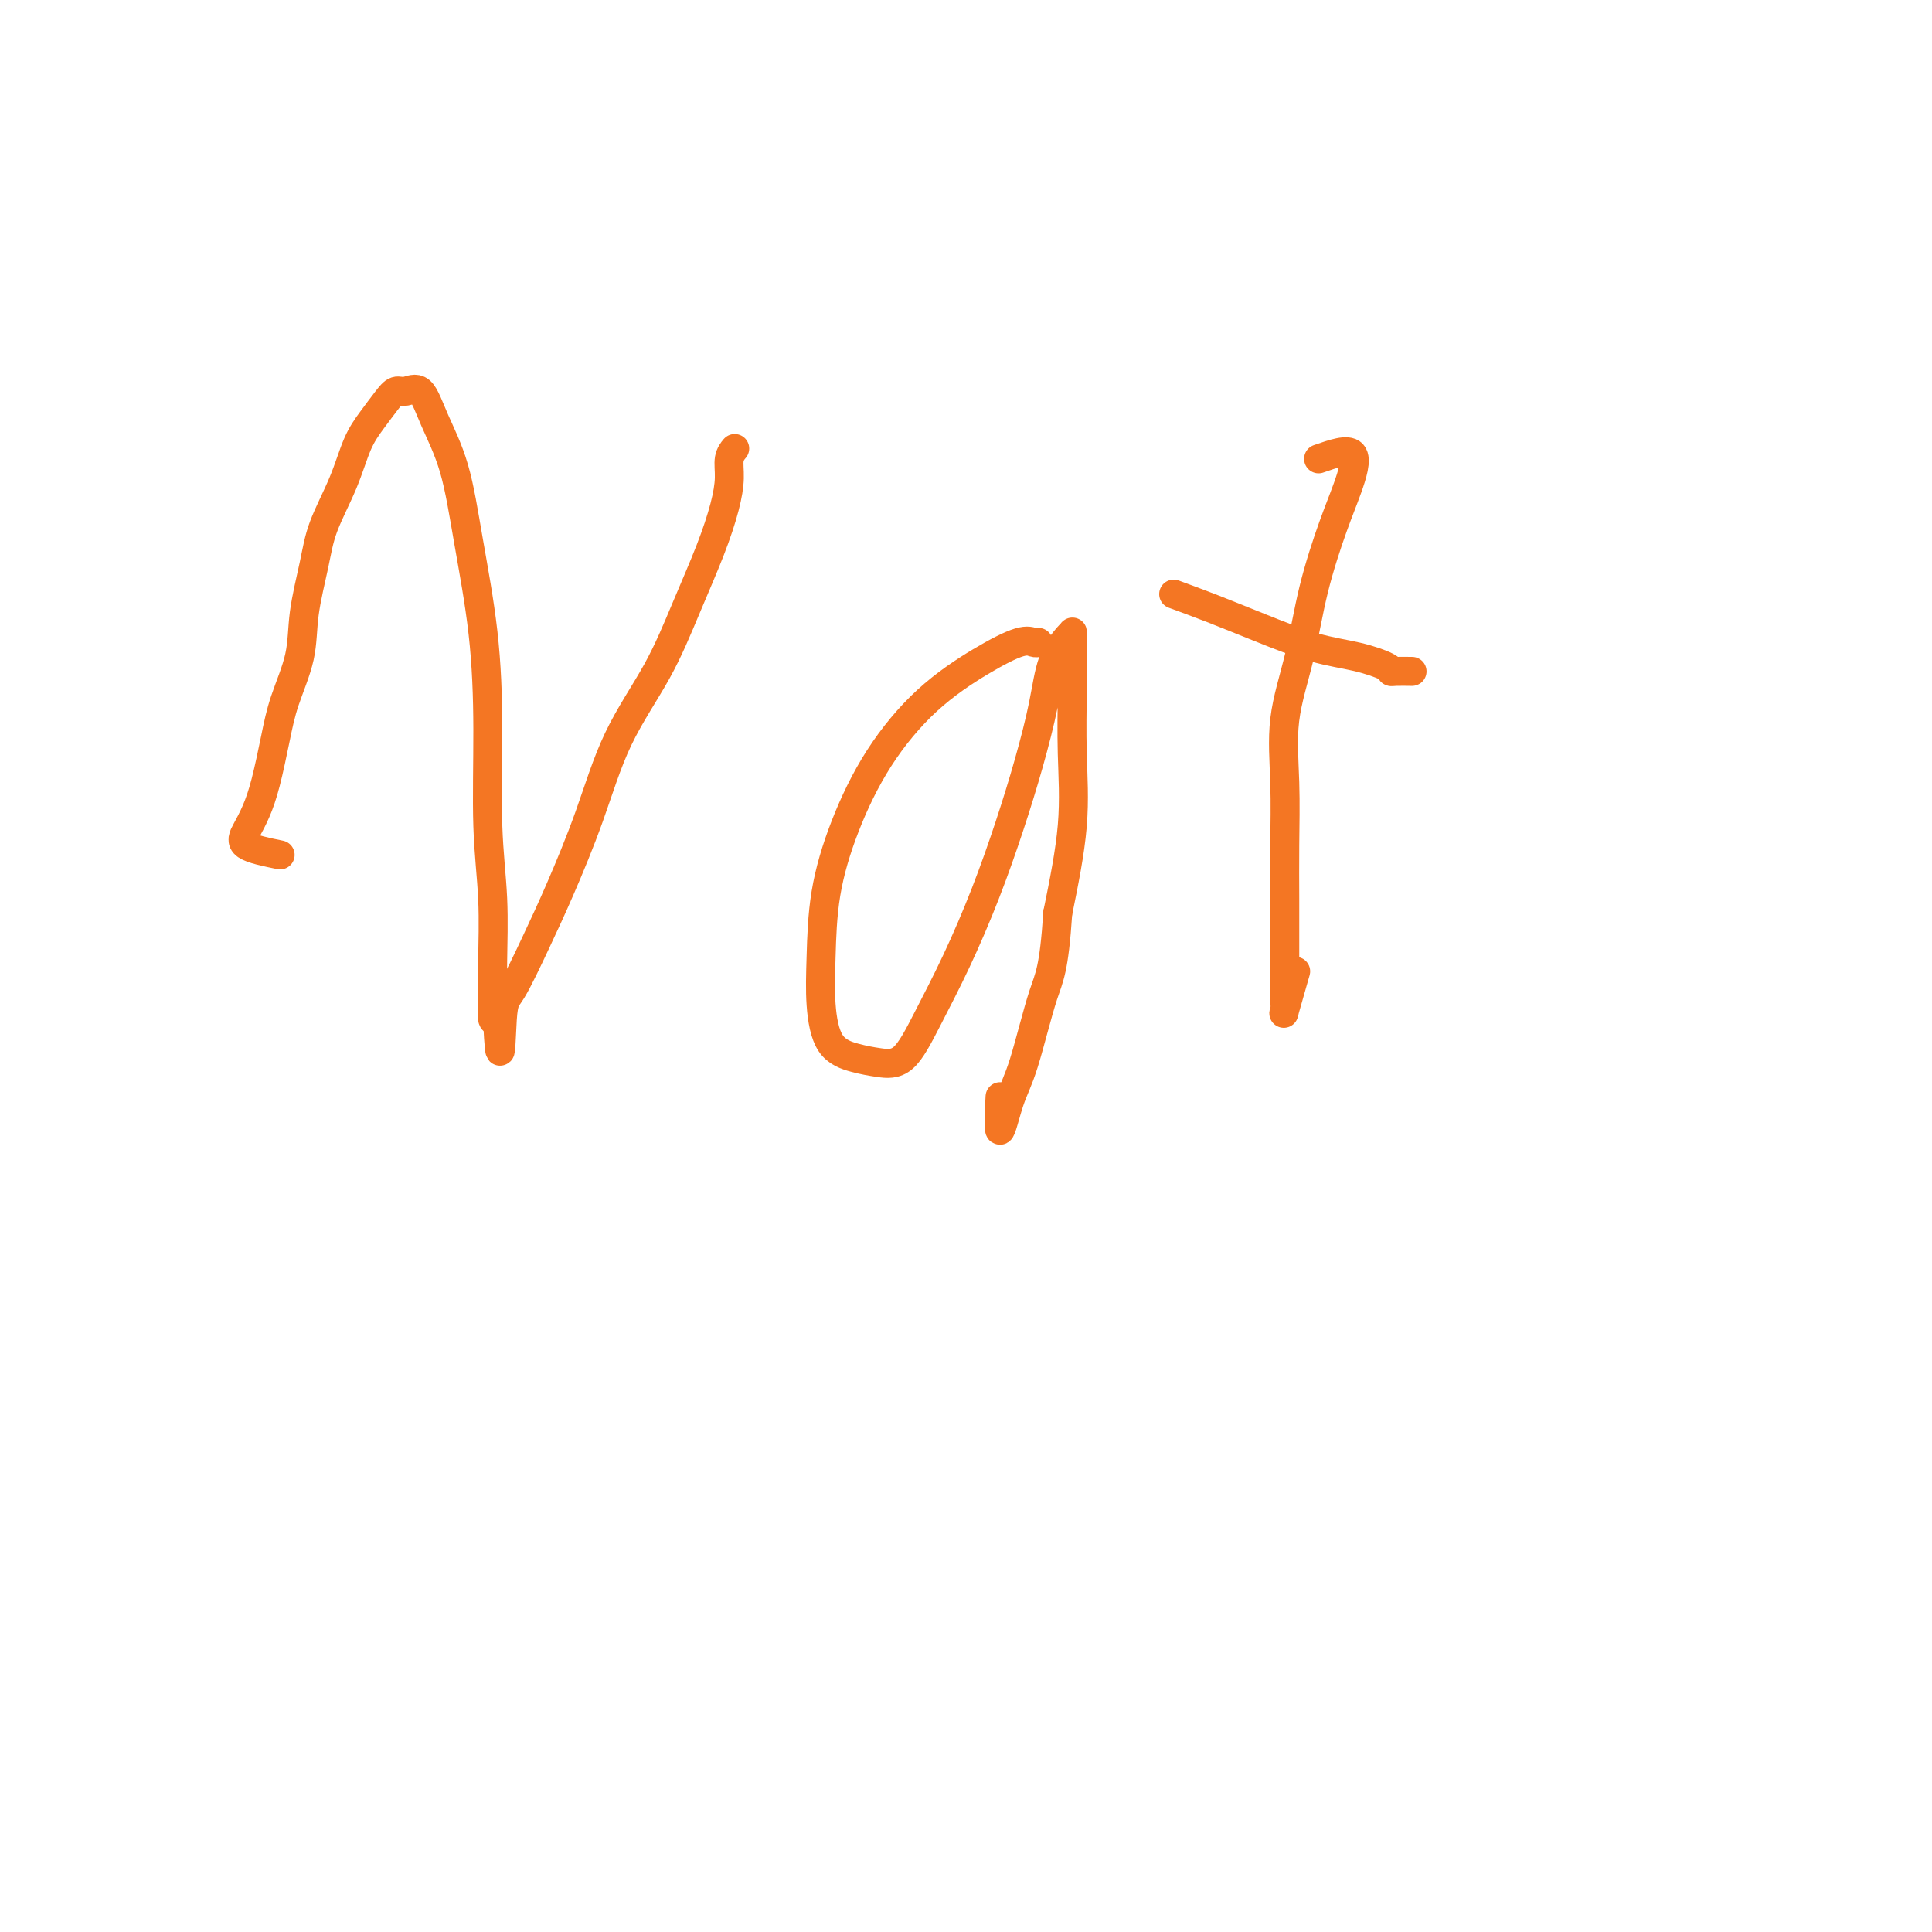 <svg viewBox='0 0 400 400' version='1.1' xmlns='http://www.w3.org/2000/svg' xmlns:xlink='http://www.w3.org/1999/xlink'><g fill='none' stroke='#F47623' stroke-width='6' stroke-linecap='round' stroke-linejoin='round'><path d='M58,177c-2.910,-0.594 -5.821,-1.188 -7,-2c-1.179,-0.812 -0.627,-1.841 0,-3c0.627,-1.159 1.327,-2.449 2,-4c0.673,-1.551 1.317,-3.362 2,-6c0.683,-2.638 1.405,-6.104 2,-9c0.595,-2.896 1.064,-5.222 2,-8c0.936,-2.778 2.341,-6.007 3,-9c0.659,-2.993 0.574,-5.749 1,-9c0.426,-3.251 1.363,-6.998 2,-10c0.637,-3.002 0.975,-5.258 2,-8c1.025,-2.742 2.736,-5.968 4,-9c1.264,-3.032 2.081,-5.869 3,-8c0.919,-2.131 1.940,-3.556 3,-5c1.060,-1.444 2.159,-2.907 3,-4c0.841,-1.093 1.425,-1.815 2,-2c0.575,-0.185 1.140,0.166 2,0c0.860,-0.166 2.016,-0.851 3,0c0.984,0.851 1.795,3.238 3,6c1.205,2.762 2.805,5.899 4,10c1.195,4.101 1.984,9.168 3,15c1.016,5.832 2.258,12.431 3,19c0.742,6.569 0.984,13.110 1,20c0.016,6.890 -0.192,14.130 0,20c0.192,5.870 0.786,10.368 1,15c0.214,4.632 0.047,9.396 0,13c-0.047,3.604 0.026,6.047 0,8c-0.026,1.953 -0.150,3.415 0,4c0.150,0.585 0.575,0.292 1,0'/><path d='M103,211c0.634,12.612 0.721,4.142 1,0c0.279,-4.142 0.752,-3.957 2,-6c1.248,-2.043 3.270,-6.316 5,-10c1.730,-3.684 3.168,-6.780 5,-11c1.832,-4.220 4.058,-9.563 6,-15c1.942,-5.437 3.599,-10.967 6,-16c2.401,-5.033 5.548,-9.571 8,-14c2.452,-4.429 4.211,-8.751 6,-13c1.789,-4.249 3.607,-8.424 5,-12c1.393,-3.576 2.359,-6.552 3,-9c0.641,-2.448 0.955,-4.367 1,-6c0.045,-1.633 -0.180,-2.978 0,-4c0.180,-1.022 0.766,-1.721 1,-2c0.234,-0.279 0.117,-0.140 0,0'/><path d='M215,133c-0.255,0.076 -0.509,0.152 -1,0c-0.491,-0.152 -1.218,-0.532 -3,0c-1.782,0.532 -4.617,1.977 -8,4c-3.383,2.023 -7.313,4.624 -11,8c-3.687,3.376 -7.133,7.526 -10,12c-2.867,4.474 -5.157,9.271 -7,14c-1.843,4.729 -3.239,9.389 -4,14c-0.761,4.611 -0.886,9.172 -1,13c-0.114,3.828 -0.215,6.922 0,10c0.215,3.078 0.748,6.138 2,8c1.252,1.862 3.225,2.525 5,3c1.775,0.475 3.352,0.763 5,1c1.648,0.237 3.368,0.425 5,-1c1.632,-1.425 3.178,-4.462 5,-8c1.822,-3.538 3.920,-7.577 6,-12c2.080,-4.423 4.142,-9.231 6,-14c1.858,-4.769 3.513,-9.498 5,-14c1.487,-4.502 2.805,-8.775 4,-13c1.195,-4.225 2.268,-8.401 3,-12c0.732,-3.599 1.124,-6.620 2,-9c0.876,-2.380 2.235,-4.120 3,-5c0.765,-0.880 0.936,-0.899 1,-1c0.064,-0.101 0.019,-0.283 0,0c-0.019,0.283 -0.013,1.032 0,3c0.013,1.968 0.035,5.156 0,9c-0.035,3.844 -0.125,8.342 0,13c0.125,4.658 0.464,9.474 0,15c-0.464,5.526 -1.732,11.763 -3,18'/><path d='M219,189c-0.786,11.916 -1.752,13.205 -3,17c-1.248,3.795 -2.779,10.094 -4,14c-1.221,3.906 -2.131,5.418 -3,8c-0.869,2.582 -1.695,6.234 -2,6c-0.305,-0.234 -0.087,-4.352 0,-6c0.087,-1.648 0.044,-0.824 0,0'/><path d='M273,95c3.009,-1.054 6.017,-2.108 7,-1c0.983,1.108 -0.060,4.377 -1,7c-0.940,2.623 -1.779,4.600 -3,8c-1.221,3.400 -2.825,8.222 -4,13c-1.175,4.778 -1.923,9.513 -3,14c-1.077,4.487 -2.485,8.725 -3,13c-0.515,4.275 -0.138,8.585 0,13c0.138,4.415 0.037,8.934 0,13c-0.037,4.066 -0.009,7.680 0,11c0.009,3.320 0.001,6.347 0,9c-0.001,2.653 0.007,4.934 0,7c-0.007,2.066 -0.030,3.918 0,5c0.030,1.082 0.111,1.393 0,2c-0.111,0.607 -0.415,1.510 0,0c0.415,-1.510 1.547,-5.431 2,-7c0.453,-1.569 0.226,-0.784 0,0'/><path d='M243,123c2.522,0.924 5.044,1.848 8,3c2.956,1.152 6.347,2.533 10,4c3.653,1.467 7.568,3.020 11,4c3.432,0.980 6.381,1.387 9,2c2.619,0.613 4.909,1.432 6,2c1.091,0.568 0.983,0.884 1,1c0.017,0.116 0.158,0.031 1,0c0.842,-0.031 2.383,-0.009 3,0c0.617,0.009 0.308,0.004 0,0'/></g>
</svg>